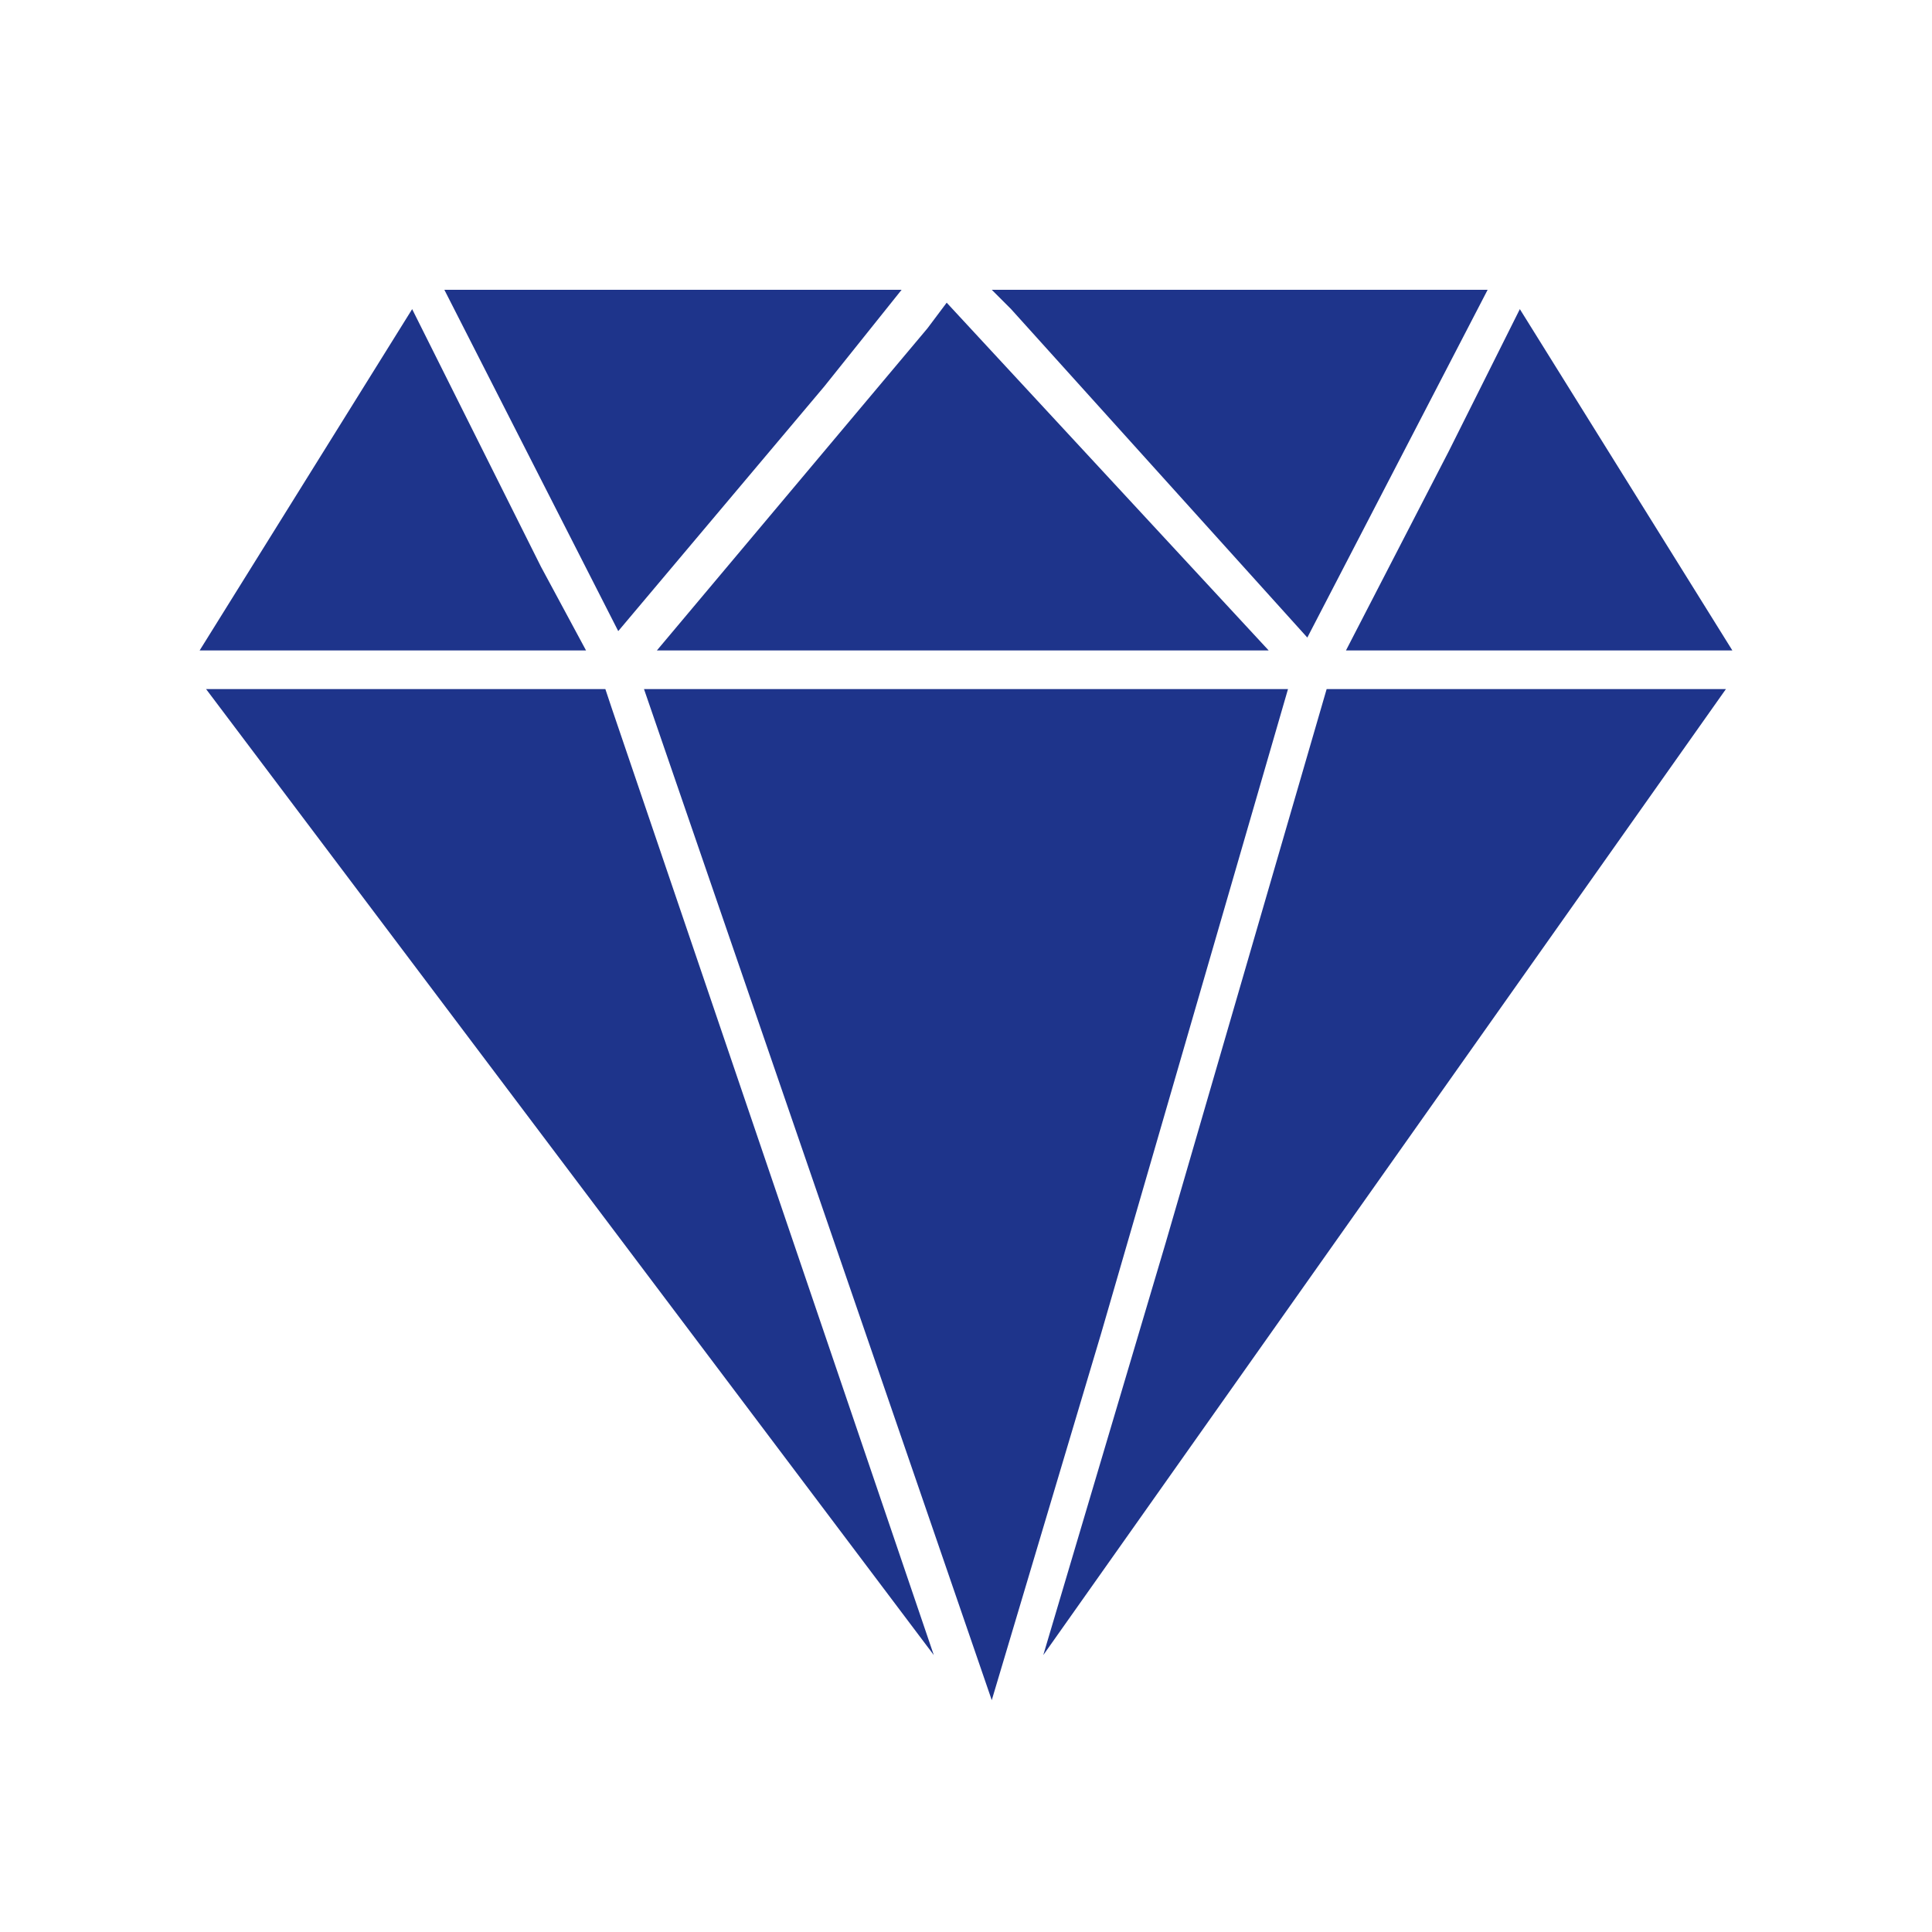 <?xml version="1.0" encoding="UTF-8"?>
<svg id="Layer_1" data-name="Layer 1" xmlns="http://www.w3.org/2000/svg" version="1.1" viewBox="0 0 30 30">
  <defs>
    <style>
      .cls-1 {
        fill: #1e348b;
        stroke-width: 0px;
      }
    </style>
  </defs>
  <polygon class="cls-1" points="8.4 8.8 6.4 4.8 3.1 10.1 9.1 10.1 8.4 8.8"/>
  <polygon class="cls-1" points="19.7 10.1 14.7 4.7 14.4 5.1 10.2 10.1 19.7 10.1"/>
  <polygon class="cls-1" points="20.3 9.9 23.1 4.5 15.4 4.5 15.7 4.8 20.3 9.9"/>
  <polygon class="cls-1" points="9.4 10.7 3.2 10.7 14.5 25.7 9.5 11 9.4 10.7"/>
  <polygon class="cls-1" points="12.8 6 14 4.5 6.9 4.5 9.6 9.8 12.8 6"/>
  <polygon class="cls-1" points="20 10.7 10 10.7 15.4 26.4 17.1 20.7 20 10.7"/>
  <polygon class="cls-1" points="20.9 10.1 26.9 10.1 23.6 4.8 22.5 7 20.9 10.1"/>
  <polygon class="cls-1" points="18.1 19.3 16.2 25.7 26.8 10.7 20.6 10.7 18.1 19.3"/>
</svg>